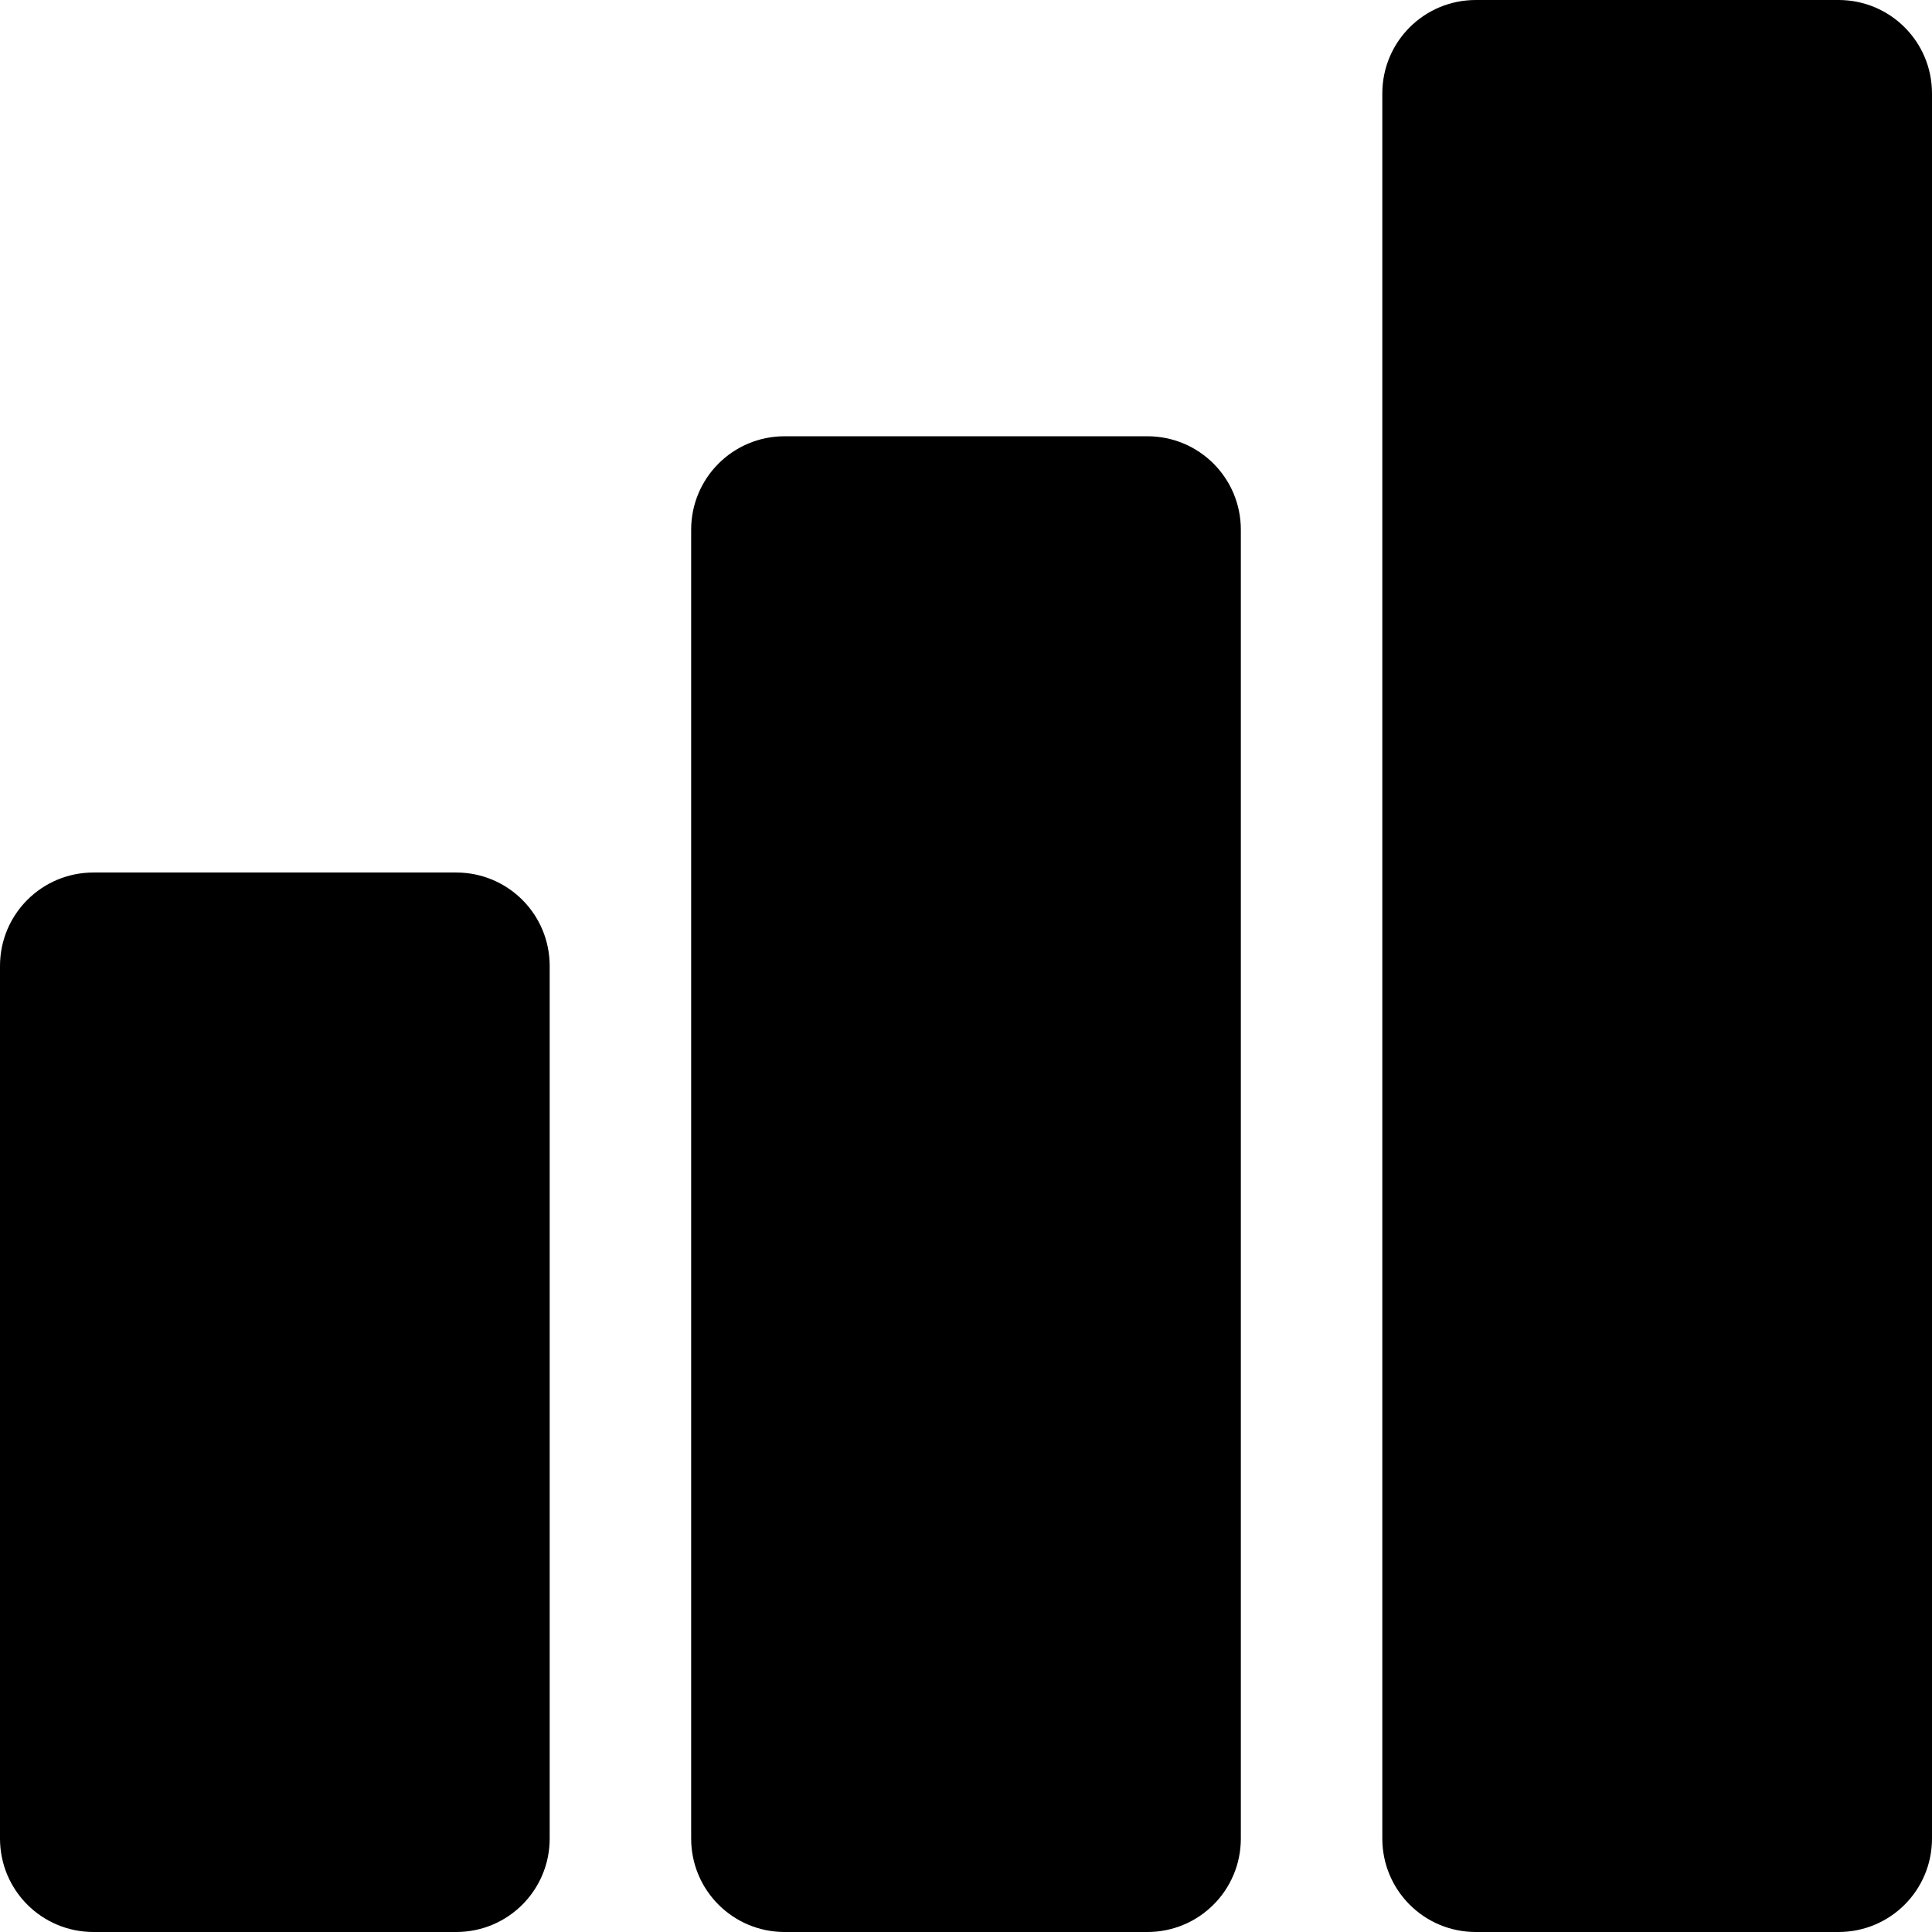 <?xml version="1.0" encoding="UTF-8"?><svg xmlns="http://www.w3.org/2000/svg" xmlns:xlink="http://www.w3.org/1999/xlink" height="31.0" preserveAspectRatio="xMidYMid meet" version="1.0" viewBox="0.5 0.5 31.0 31.0" width="31.0" zoomAndPan="magnify"><g id="change1_1"><path d="M2,31.5h5.82c0.83,0,1.5-0.67,1.5-1.5V16c0-0.83-0.67-1.5-1.5-1.5H2c-0.83,0-1.5,0.67-1.5,1.5v14 C0.5,30.83,1.17,31.5,2,31.5z" fill="inherit"/><path d="M13.09,31.5h5.82c0.83,0,1.5-0.67,1.5-1.5V9c0-0.83-0.67-1.5-1.5-1.5h-5.82 c-0.83,0-1.5,0.67-1.5,1.5v21C11.59,30.83,12.26,31.5,13.09,31.5z" fill="inherit"/><path d="M31.5,30V2c0-0.83-0.67-1.5-1.5-1.5h-5.82c-0.83,0-1.5,0.67-1.5,1.5v28c0,0.83,0.67,1.5,1.5,1.5H30 C30.83,31.5,31.5,30.83,31.5,30z" fill="inherit"/></g></svg>
